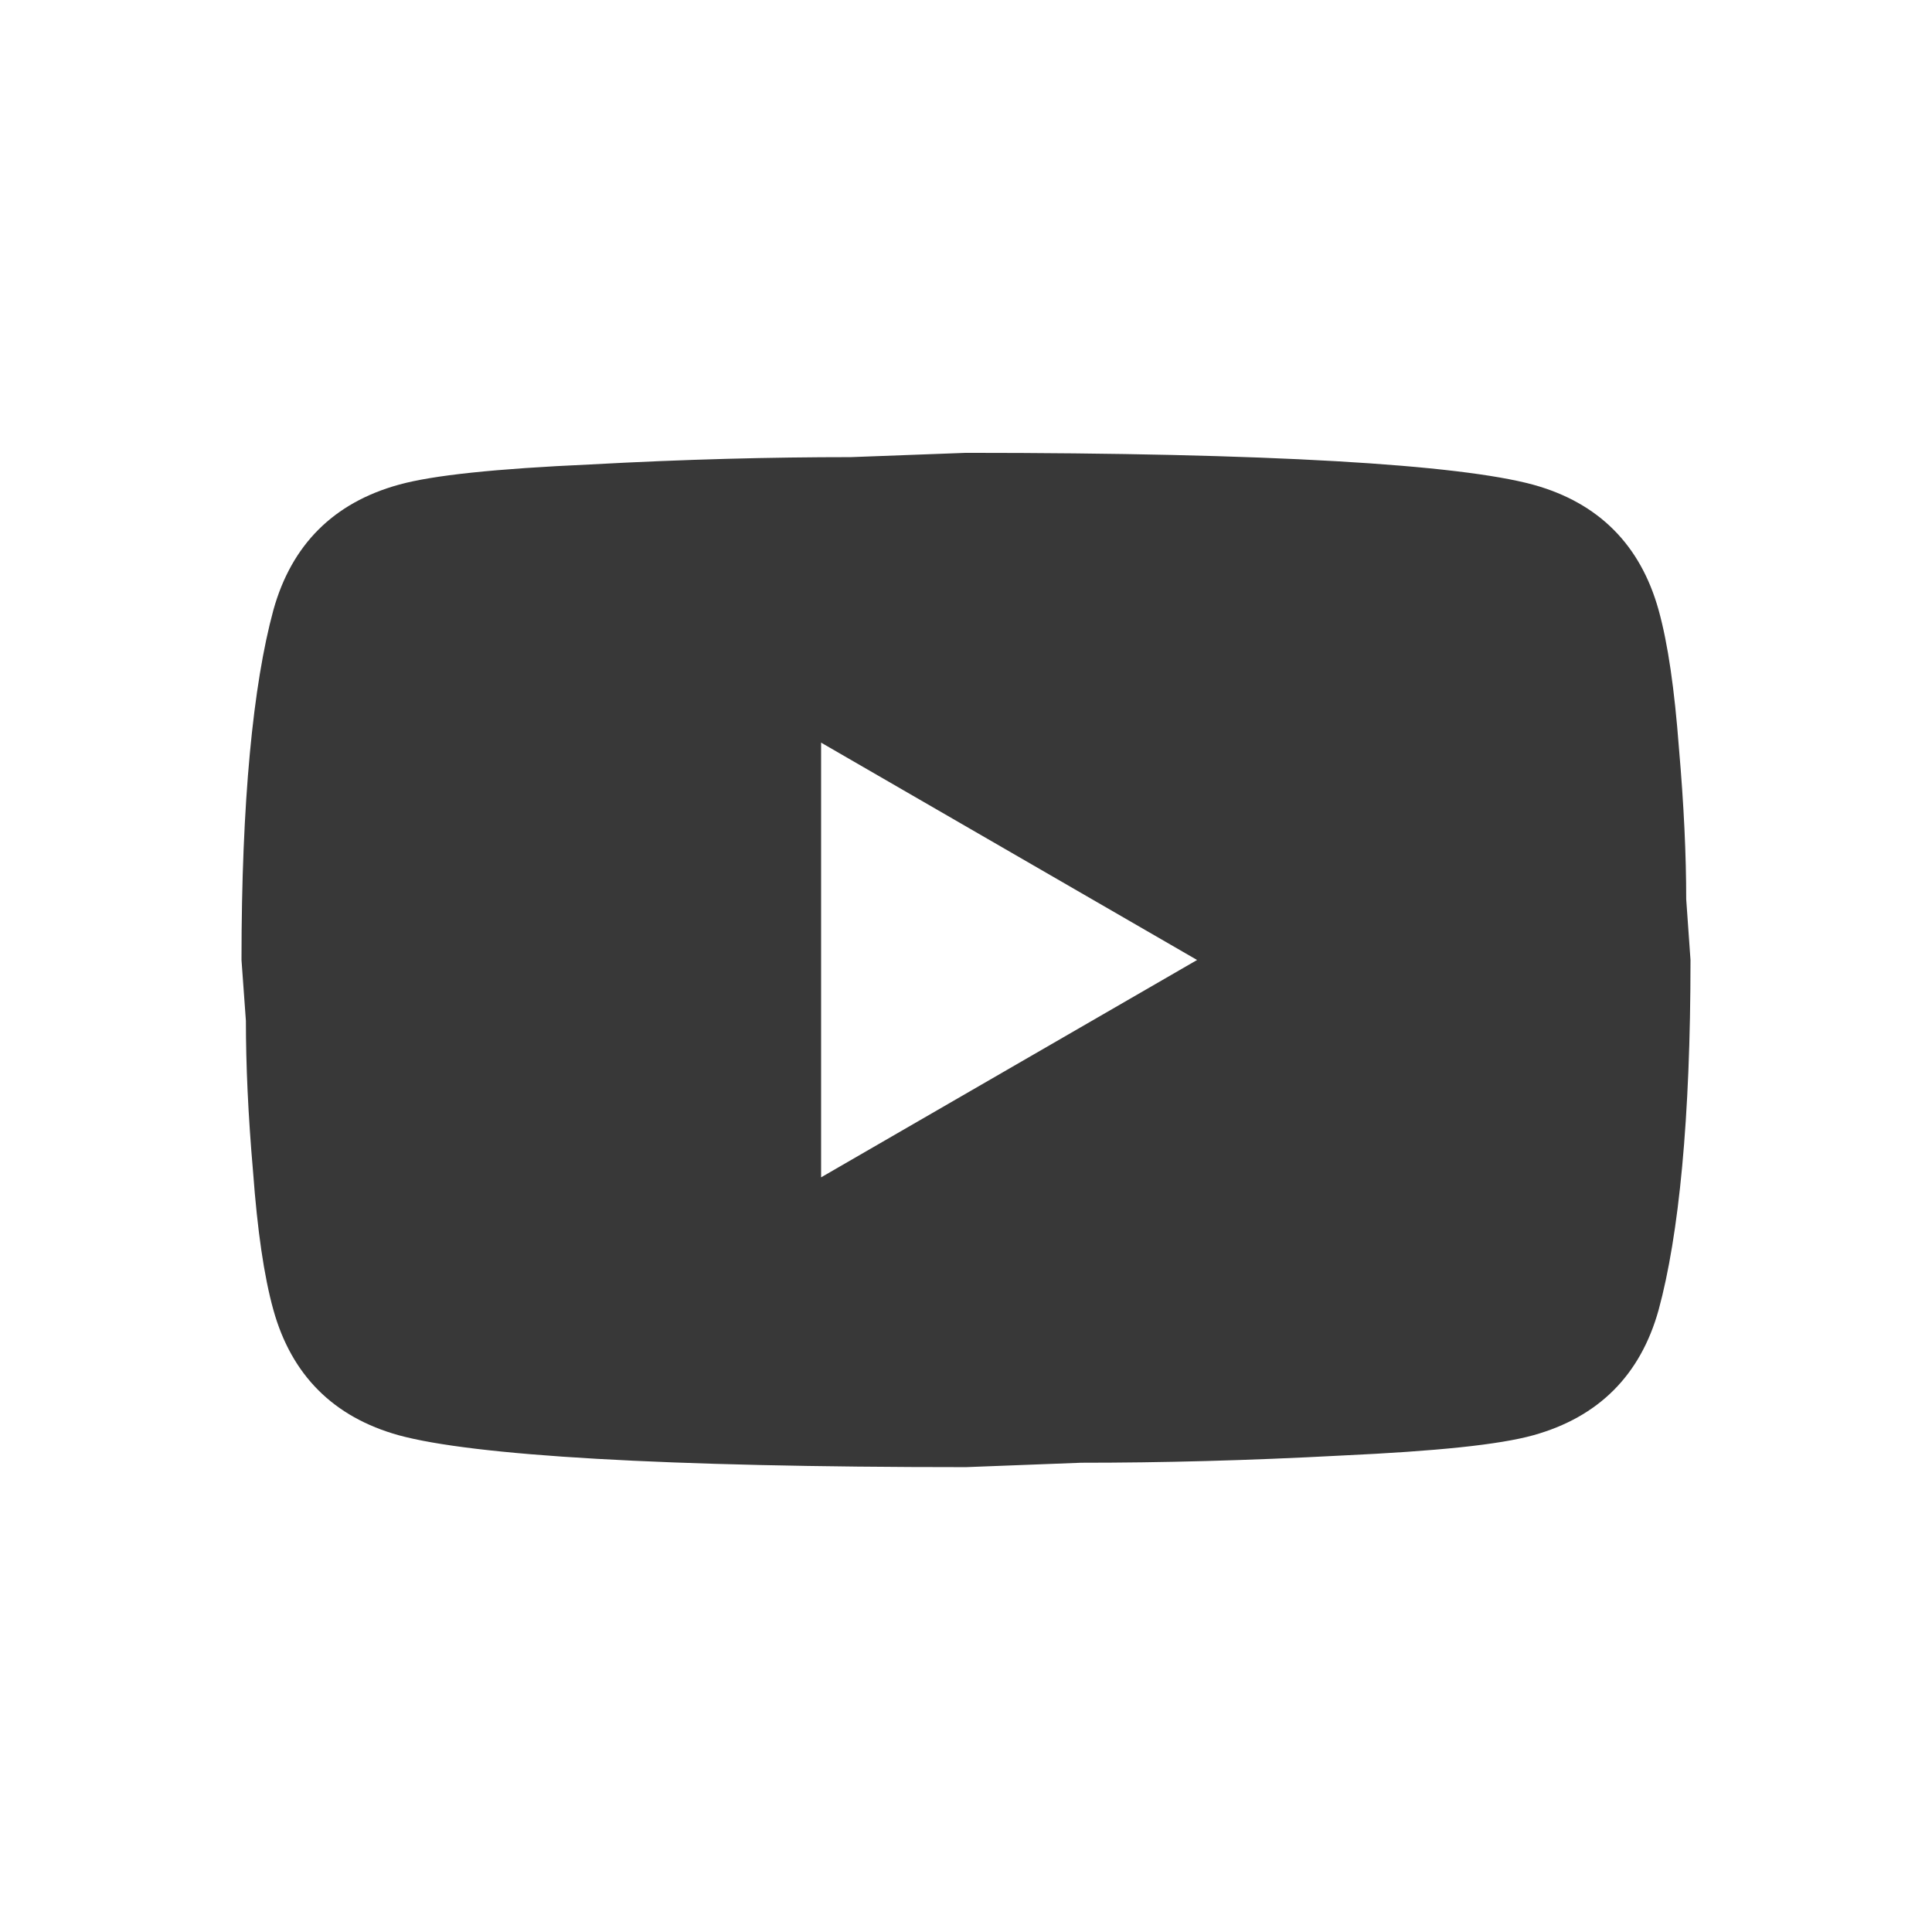 <svg width="18" height="18" viewBox="0 0 18 18" fill="none" xmlns="http://www.w3.org/2000/svg">
<g id="YoutubeIcon">
<path id="Vector" d="M7.65 10.969L11.153 8.944L7.65 6.919V10.969ZM15.453 5.684C15.541 6.001 15.601 6.426 15.642 6.966C15.689 7.506 15.71 7.972 15.71 8.377L15.75 8.944C15.75 10.422 15.642 11.509 15.453 12.204C15.284 12.812 14.893 13.203 14.285 13.372C13.968 13.46 13.387 13.52 12.496 13.561C11.619 13.608 10.816 13.628 10.073 13.628L9 13.669C6.172 13.669 4.41 13.561 3.715 13.372C3.107 13.203 2.716 12.812 2.547 12.204C2.459 11.887 2.398 11.461 2.358 10.921C2.311 10.382 2.291 9.916 2.291 9.511L2.25 8.944C2.25 7.465 2.358 6.379 2.547 5.684C2.716 5.076 3.107 4.684 3.715 4.516C4.032 4.428 4.612 4.367 5.503 4.327C6.381 4.279 7.184 4.259 7.927 4.259L9 4.219C11.828 4.219 13.59 4.327 14.285 4.516C14.893 4.684 15.284 5.076 15.453 5.684Z" fill="#383838"/>
</g>
</svg>
